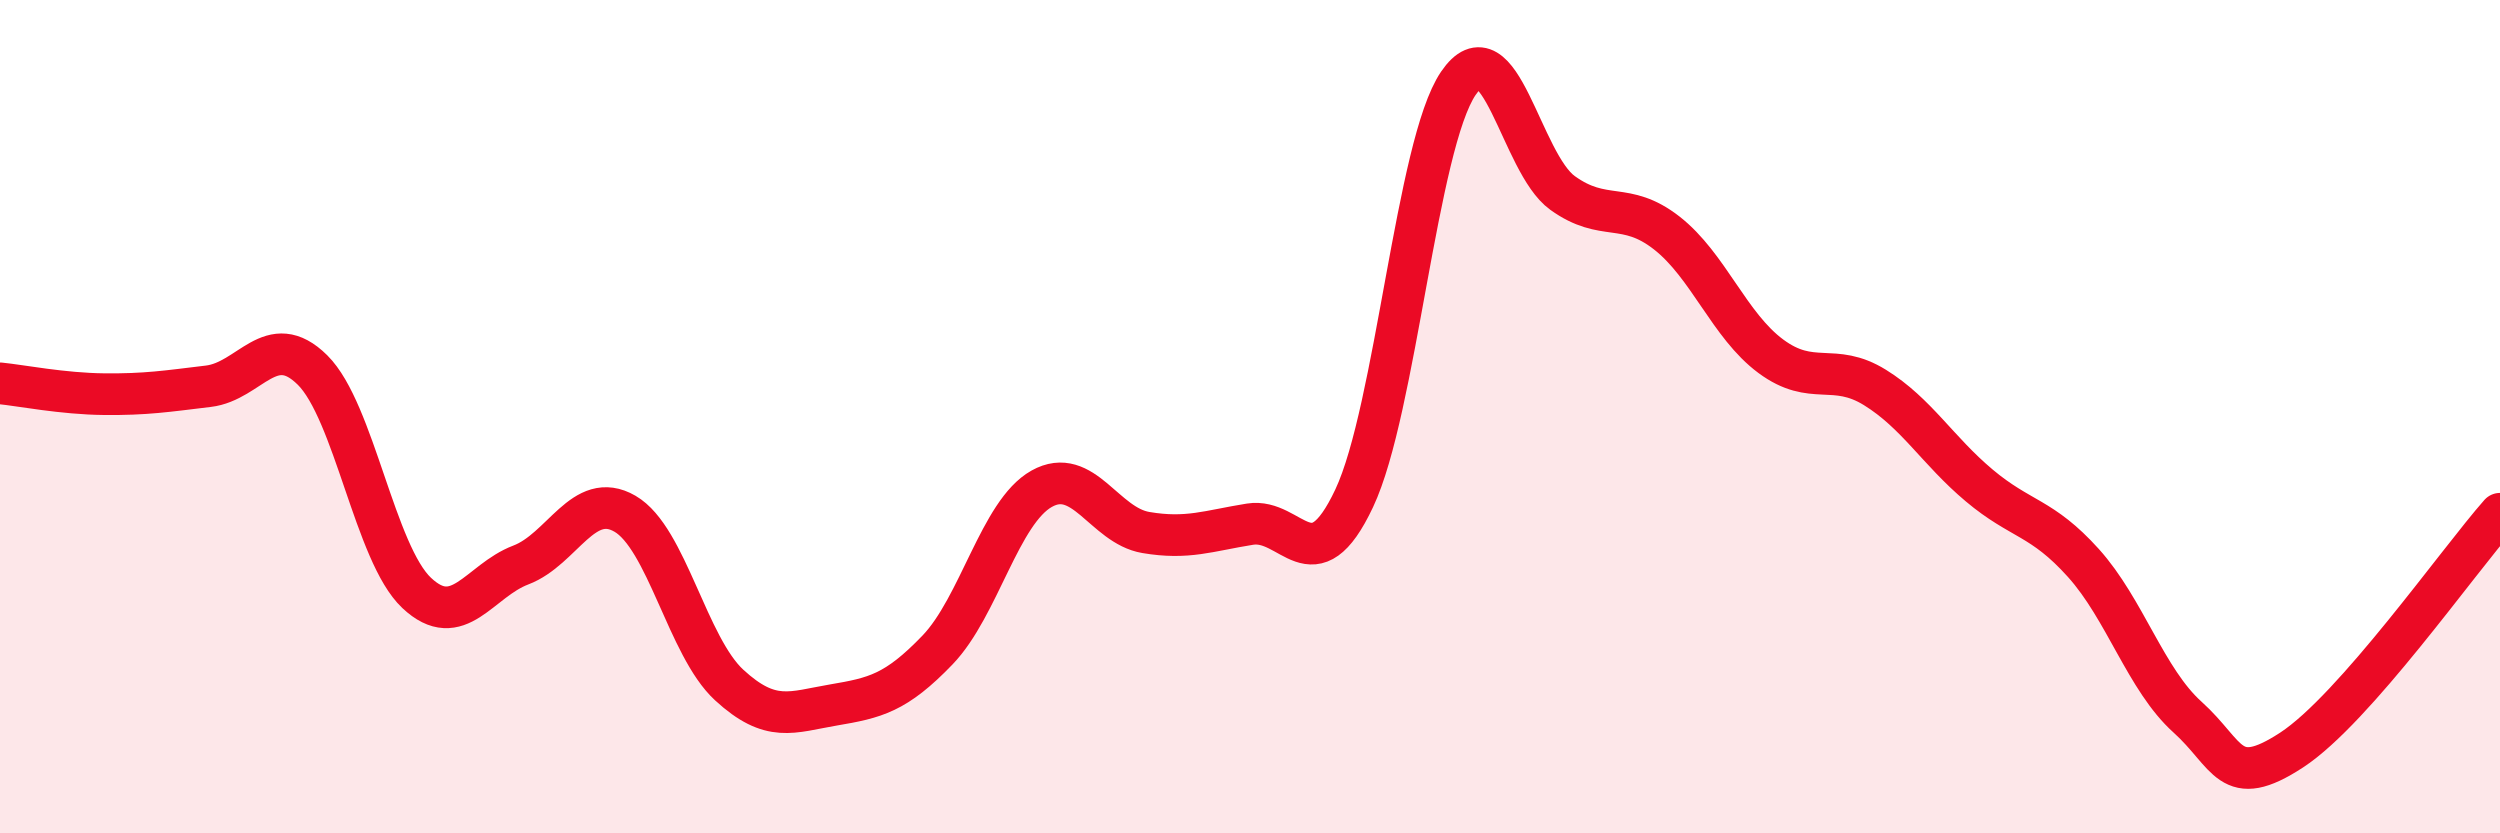 
    <svg width="60" height="20" viewBox="0 0 60 20" xmlns="http://www.w3.org/2000/svg">
      <path
        d="M 0,9.2 C 0.5,9.25 1.5,9.45 2.5,9.46 C 3.5,9.47 4,9.39 5,9.27 C 6,9.15 6.5,7.89 7.5,8.88 C 8.5,9.87 9,13.29 10,14.23 C 11,15.17 11.5,13.94 12.5,13.56 C 13.5,13.18 14,11.75 15,12.33 C 16,12.91 16.5,15.52 17.5,16.44 C 18.5,17.36 19,17.09 20,16.92 C 21,16.75 21.5,16.64 22.5,15.6 C 23.5,14.56 24,12.29 25,11.73 C 26,11.17 26.5,12.61 27.5,12.78 C 28.5,12.95 29,12.74 30,12.58 C 31,12.42 31.5,14.08 32.5,11.96 C 33.5,9.84 34,3.47 35,2 C 36,0.53 36.5,3.91 37.5,4.63 C 38.5,5.35 39,4.81 40,5.59 C 41,6.37 41.5,7.81 42.5,8.55 C 43.5,9.29 44,8.68 45,9.3 C 46,9.92 46.5,10.81 47.5,11.65 C 48.5,12.49 49,12.4 50,13.51 C 51,14.62 51.5,16.31 52.5,17.21 C 53.5,18.11 53.5,18.98 55,18 C 56.5,17.02 59,13.46 60,12.33L60 20L0 20Z"
        fill="#EB0A25"
        opacity="0.1"
        stroke-linecap="round"
        stroke-linejoin="round"
      />
      <path
        d="M 0,9.2 C 0.5,9.25 1.5,9.45 2.5,9.46 C 3.5,9.47 4,9.39 5,9.27 C 6,9.15 6.5,7.89 7.5,8.88 C 8.5,9.87 9,13.29 10,14.23 C 11,15.17 11.5,13.94 12.5,13.56 C 13.5,13.18 14,11.75 15,12.33 C 16,12.91 16.5,15.52 17.5,16.44 C 18.5,17.36 19,17.09 20,16.92 C 21,16.75 21.5,16.64 22.5,15.6 C 23.5,14.56 24,12.29 25,11.73 C 26,11.17 26.5,12.61 27.5,12.78 C 28.5,12.95 29,12.74 30,12.58 C 31,12.42 31.5,14.08 32.5,11.96 C 33.5,9.84 34,3.47 35,2 C 36,0.53 36.5,3.91 37.5,4.63 C 38.5,5.35 39,4.81 40,5.59 C 41,6.37 41.5,7.81 42.5,8.55 C 43.5,9.29 44,8.68 45,9.3 C 46,9.92 46.5,10.81 47.5,11.65 C 48.5,12.49 49,12.4 50,13.51 C 51,14.62 51.5,16.31 52.5,17.21 C 53.5,18.11 53.5,18.98 55,18 C 56.5,17.02 59,13.46 60,12.33"
        stroke="#EB0A25"
        stroke-width="1"
        fill="none"
        stroke-linecap="round"
        stroke-linejoin="round"
      />
    </svg>
  
